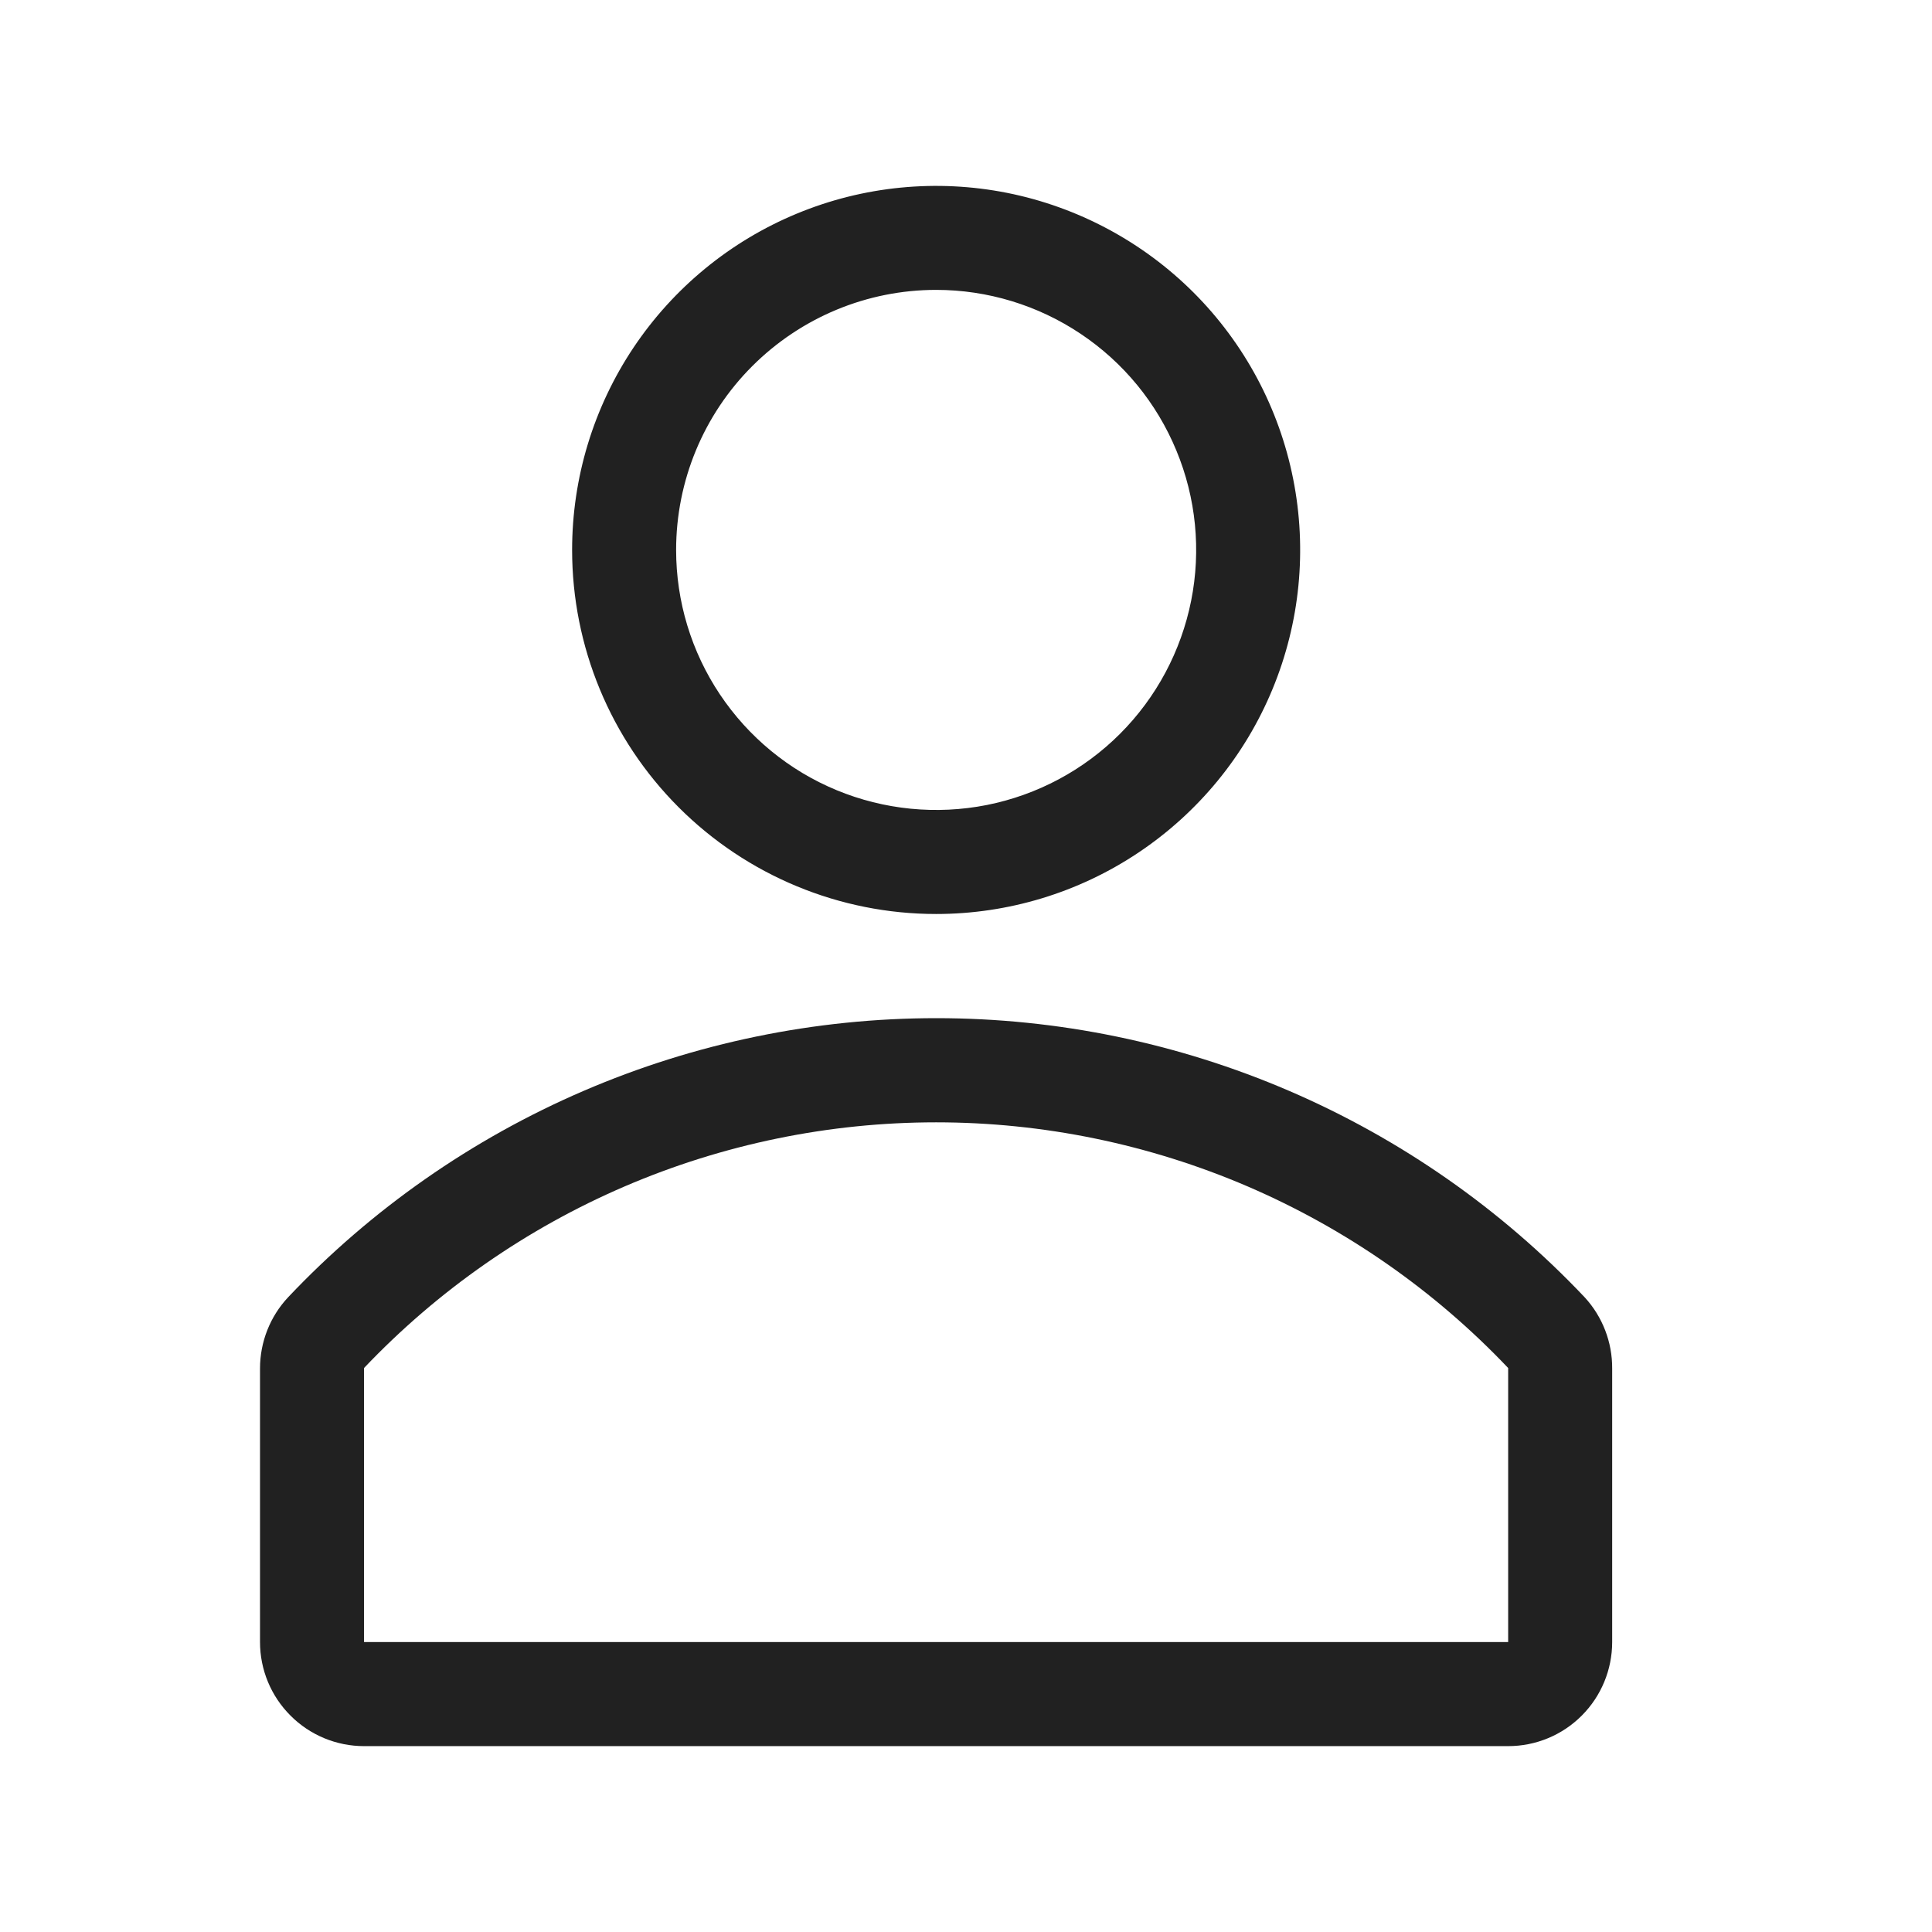 <svg width="24" height="24" viewBox="0 0 24 24" fill="none" xmlns="http://www.w3.org/2000/svg">
<g clip-path="url(#clip0_1_25)">
<path d="M11.629 11.354C12.523 11.354 13.398 11.089 14.141 10.592C14.885 10.095 15.465 9.389 15.807 8.562C16.149 7.736 16.239 6.827 16.064 5.949C15.89 5.072 15.459 4.266 14.827 3.634C14.194 3.002 13.388 2.571 12.511 2.396C11.634 2.222 10.725 2.311 9.898 2.654C9.072 2.996 8.366 3.576 7.869 4.319C7.372 5.063 7.107 5.937 7.107 6.832C7.107 8.031 7.583 9.181 8.431 10.029C9.279 10.877 10.43 11.354 11.629 11.354ZM11.629 3.601C12.268 3.601 12.892 3.791 13.423 4.146C13.955 4.501 14.369 5.005 14.613 5.596C14.858 6.186 14.922 6.835 14.797 7.462C14.672 8.088 14.365 8.664 13.913 9.116C13.461 9.568 12.886 9.875 12.259 10C11.632 10.124 10.983 10.06 10.393 9.816C9.802 9.572 9.298 9.157 8.943 8.626C8.588 8.095 8.399 7.471 8.399 6.832C8.399 5.975 8.739 5.153 9.345 4.548C9.951 3.942 10.772 3.601 11.629 3.601Z" fill="#212121"/>
<path d="M19.685 16.115C18.649 15.02 17.4 14.148 16.016 13.552C14.631 12.956 13.139 12.648 11.632 12.648C10.124 12.648 8.633 12.956 7.248 13.552C5.864 14.148 4.615 15.02 3.579 16.115C3.354 16.355 3.23 16.672 3.23 17V20.398C3.23 20.741 3.366 21.07 3.609 21.312C3.851 21.555 4.18 21.691 4.522 21.691H18.735C19.078 21.691 19.407 21.555 19.649 21.312C19.891 21.07 20.027 20.741 20.027 20.398V17C20.029 16.673 19.907 16.356 19.685 16.115ZM18.735 20.398H4.522V16.994C5.438 16.03 6.54 15.262 7.762 14.737C8.983 14.213 10.299 13.942 11.629 13.942C12.958 13.942 14.274 14.213 15.496 14.737C16.717 15.262 17.82 16.03 18.735 16.994V20.398Z" fill="#212121"/>
</g>
<defs>
<clipPath id="clip0_1_25">
<rect width="23.257" height="23.257" fill="white" transform="translate(0 0.371)"/>
</clipPath>
</defs>
</svg>
